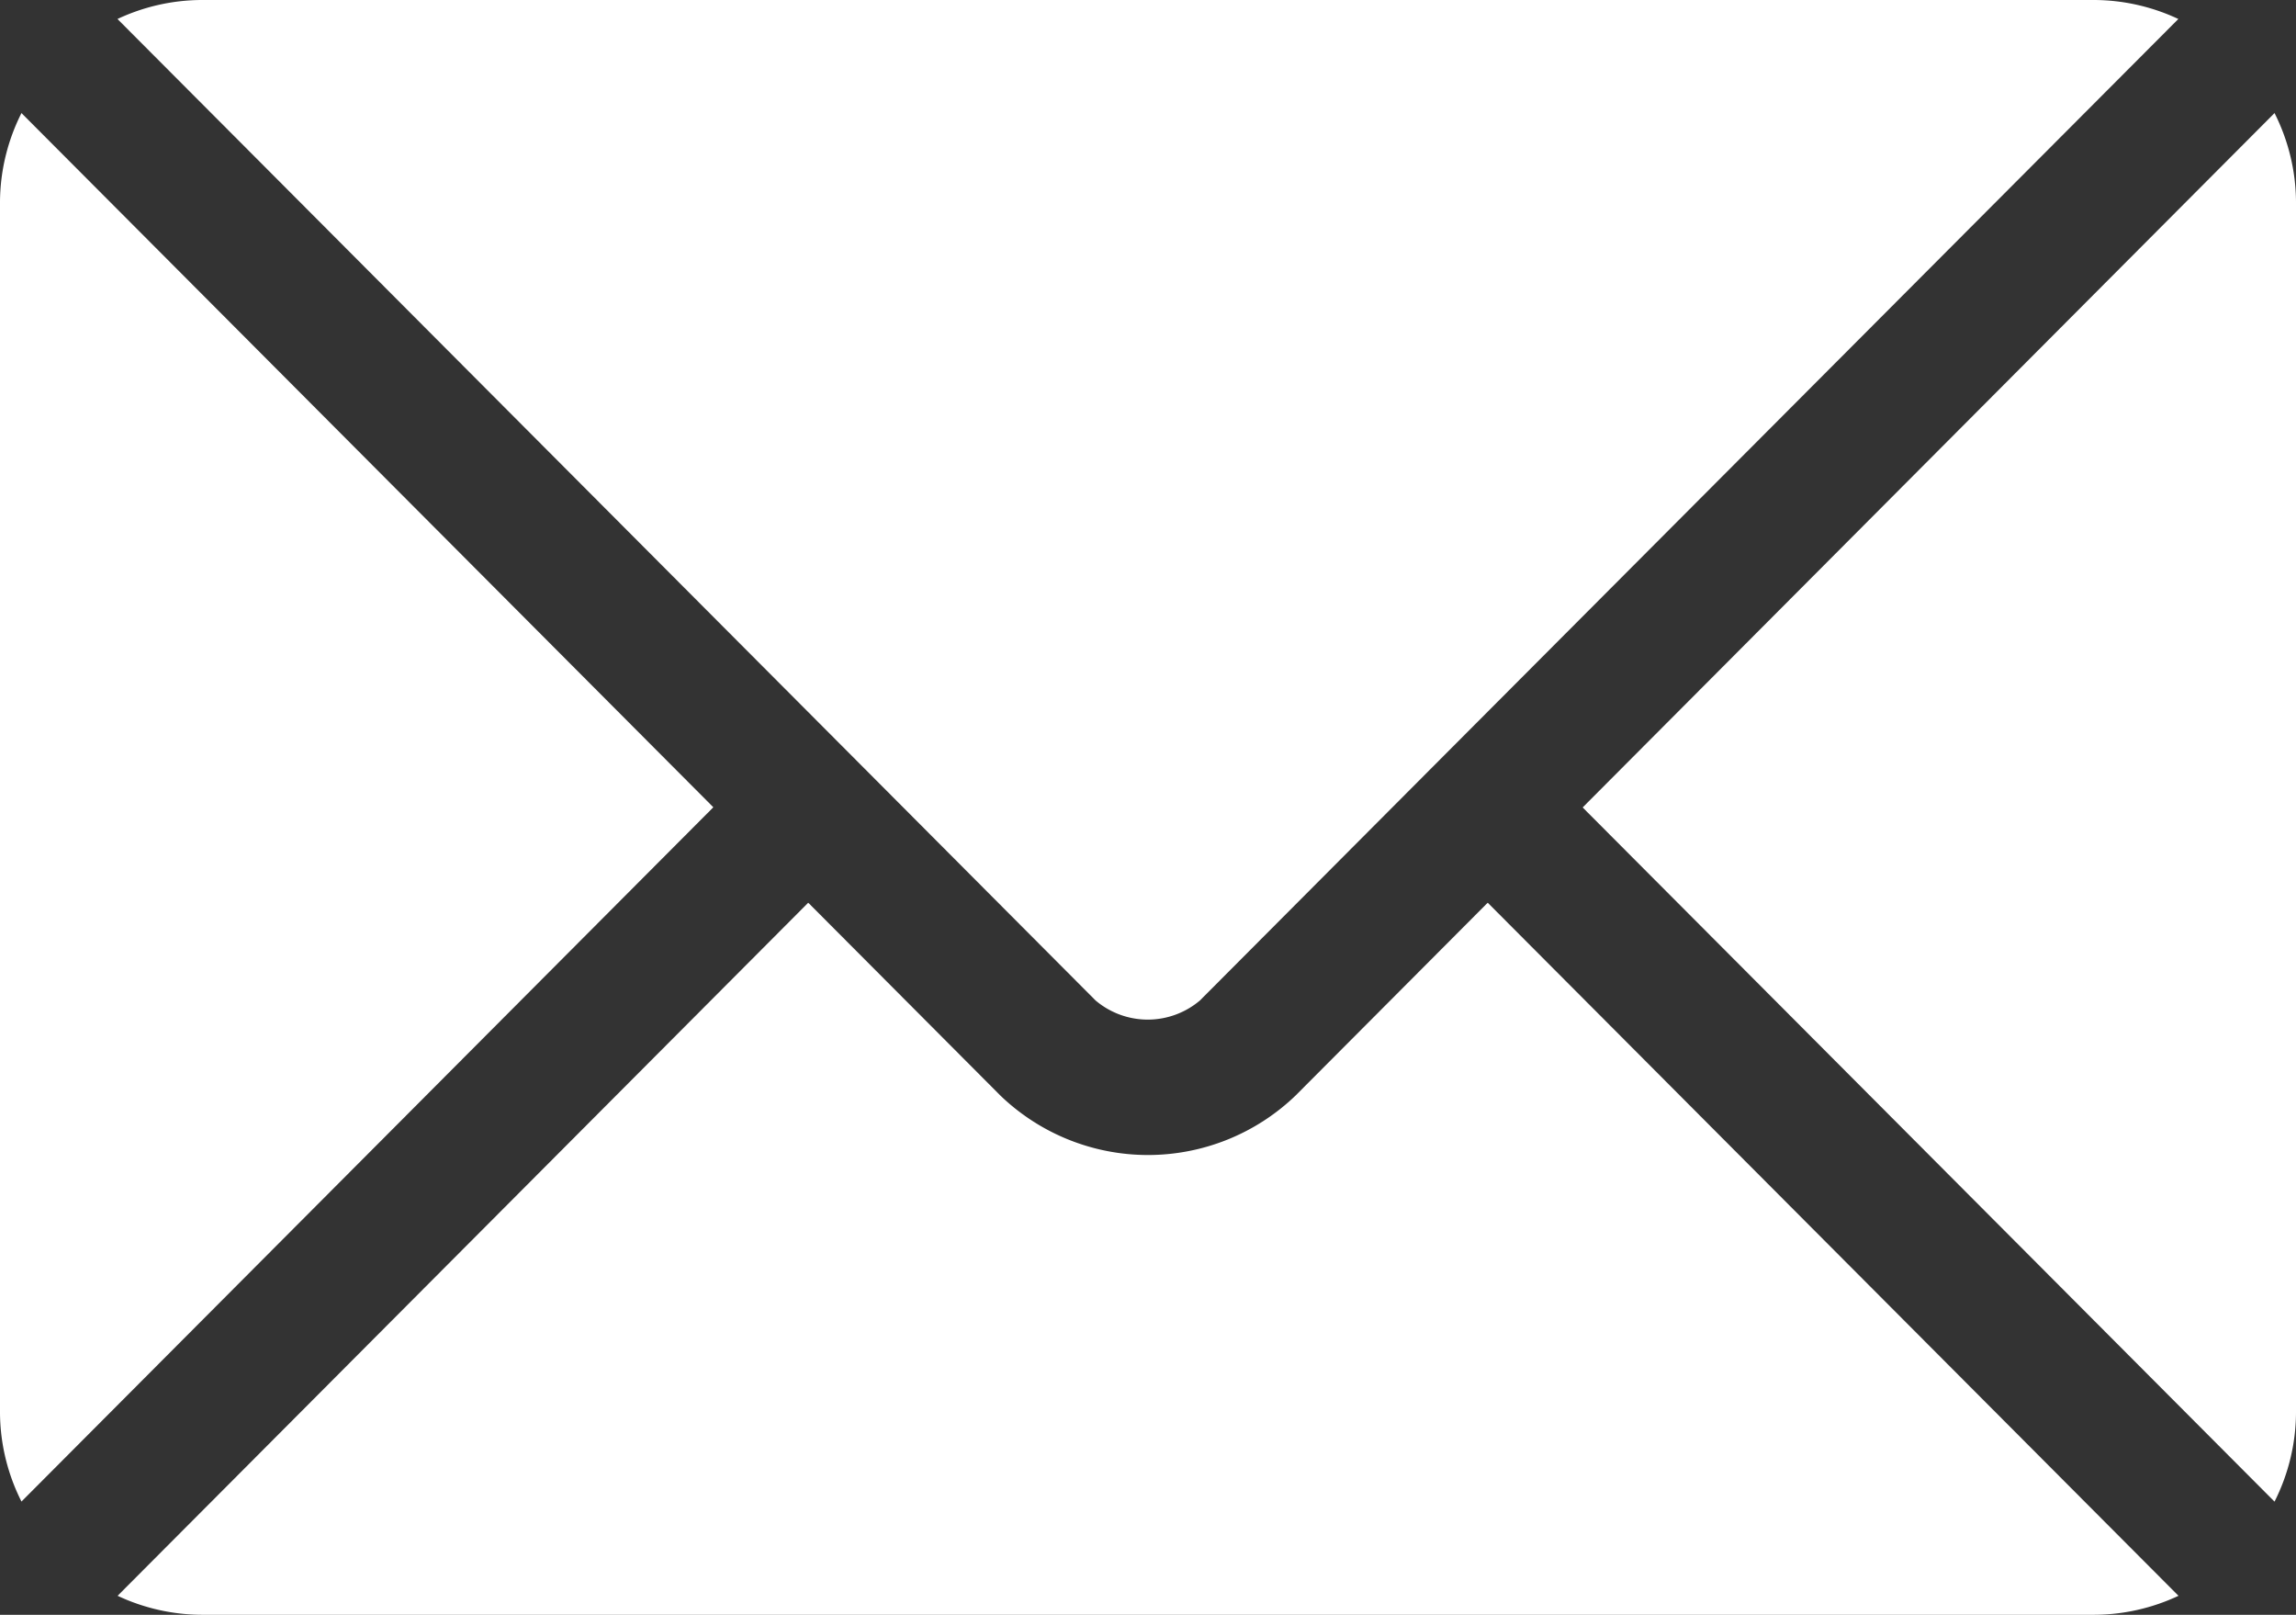<svg xmlns="http://www.w3.org/2000/svg" width="51.753" height="36.389" viewBox="0 0 51.753 36.389">
  <rect x="0" y="0" width="51.753" height="36.389" fill="#333333" stroke="none"/>
  <g id="email" transform="translate(0 -76)">
    <g id="Groupe_88" data-name="Groupe 88" transform="translate(2.651 96.342)">
      <g id="Groupe_87" data-name="Groupe 87">
        <path id="Tracé_32" data-name="Tracé 32" d="M57.109,277.251,52.774,281.6a4.8,4.8,0,0,1-6.646,0l-4.335-4.349L26.226,292.869a4.5,4.5,0,0,0,1.9.428H70.779a4.5,4.5,0,0,0,1.9-.428Z" transform="translate(-26.226 -277.251)" fill="#fff"/>
      </g>
    </g>
    <g id="Groupe_90" data-name="Groupe 90" transform="translate(2.651 76)">
      <g id="Groupe_89" data-name="Groupe 89">
        <path id="Tracé_33" data-name="Tracé 33" d="M70.781,76H28.125a4.5,4.5,0,0,0-1.9.428L42.863,93.118l0,0a.005.005,0,0,1,0,0l5.409,5.427a1.82,1.82,0,0,0,2.352,0l5.408-5.426,0,0,0,0L72.678,76.428A4.5,4.5,0,0,0,70.781,76Z" transform="translate(-26.228 -76)" fill="#fff"/>
      </g>
    </g>
    <g id="Groupe_92" data-name="Groupe 92" transform="translate(0 78.548)">
      <g id="Groupe_91" data-name="Groupe 91">
        <path id="Tracé_34" data-name="Tracé 34" d="M.484,101.212a4.493,4.493,0,0,0-.484,2V130.5a4.491,4.491,0,0,0,.484,2l15.595-15.645Z" transform="translate(0 -101.212)" fill="#fff"/>
      </g>
    </g>
    <g id="Groupe_94" data-name="Groupe 94" transform="translate(35.674 78.548)">
      <g id="Groupe_93" data-name="Groupe 93">
        <path id="Tracé_35" data-name="Tracé 35" d="M368.528,101.21l-15.595,15.647L368.528,132.5a4.493,4.493,0,0,0,.484-2V103.21A4.493,4.493,0,0,0,368.528,101.21Z" transform="translate(-352.933 -101.21)" fill="#fff"/>
      </g>
    </g>
  </g>
</svg>
